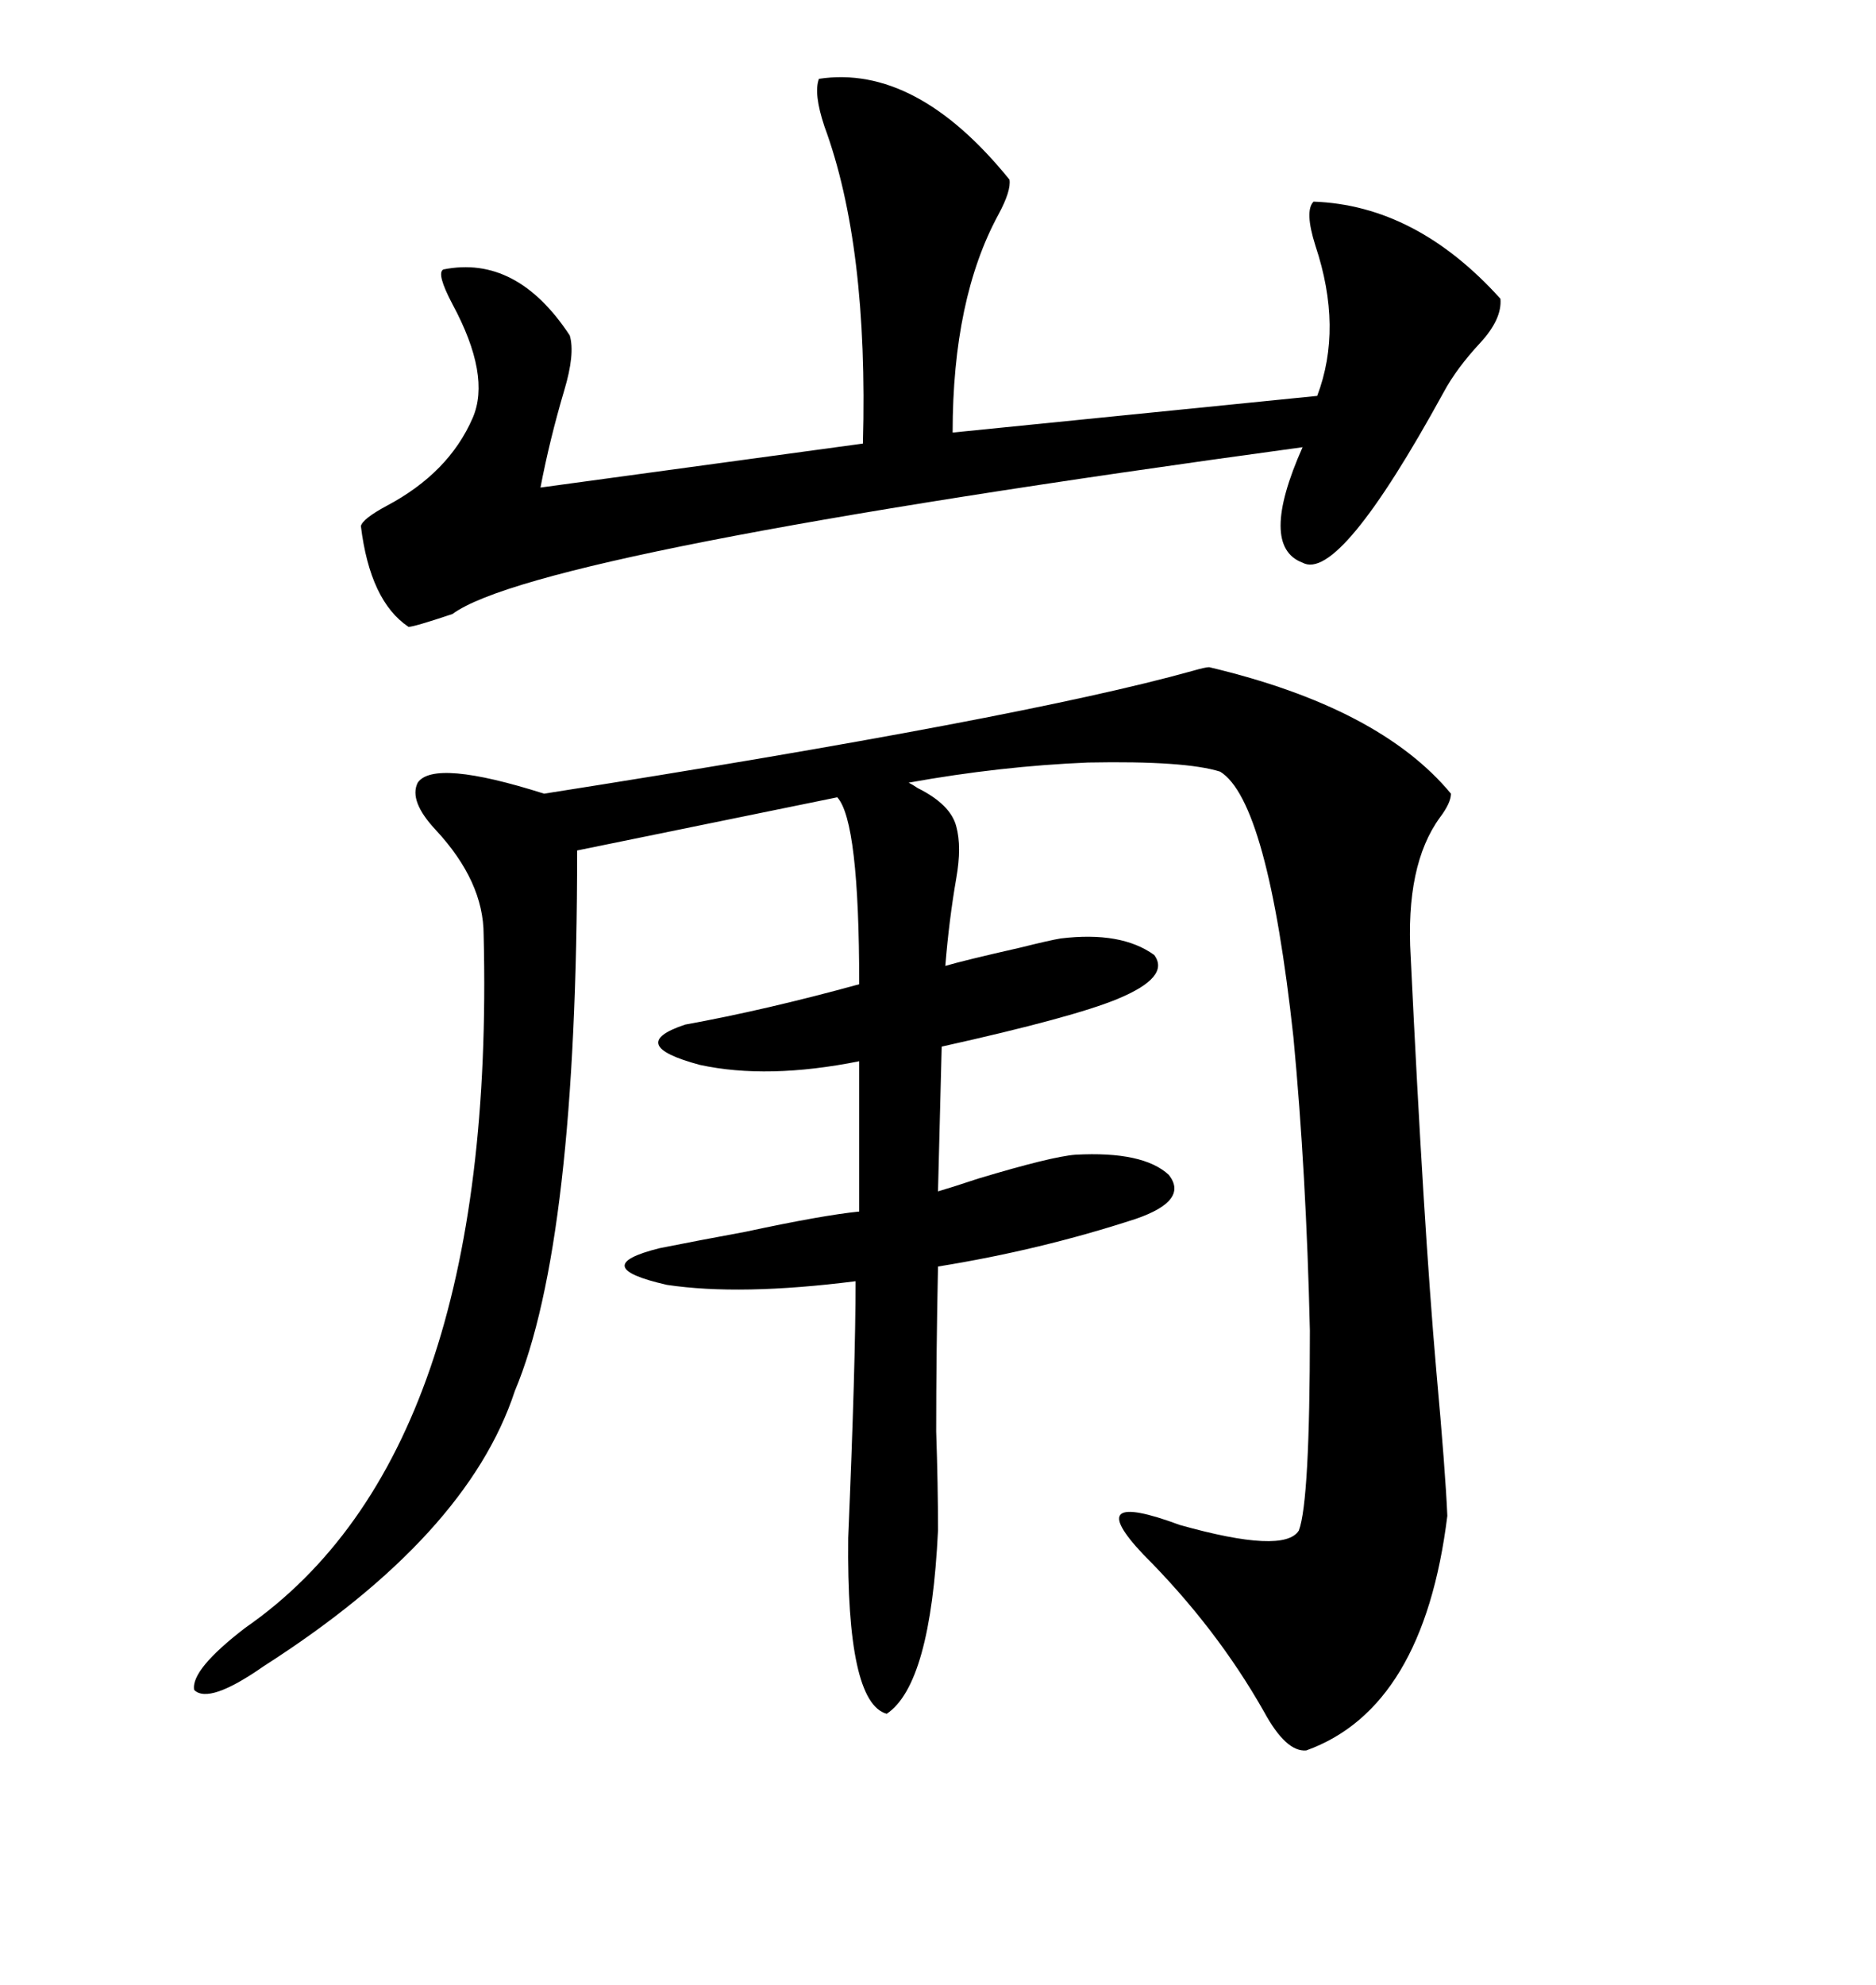 <svg xmlns="http://www.w3.org/2000/svg" xmlns:xlink="http://www.w3.org/1999/xlink" width="300" height="317.285"><path d="M193.36 106.64L193.36 106.64Q220.61 113.09 232.03 126.86L232.03 126.86Q232.03 128.32 230.27 130.66L230.27 130.66Q224.71 138.28 225.59 152.93L225.59 152.93Q227.64 195.70 229.69 219.14L229.69 219.14Q231.15 235.25 231.45 242.29L231.45 242.29Q227.64 273.05 208.89 279.79L208.89 279.79Q205.66 280.08 202.15 273.63L202.15 273.63Q194.53 260.16 182.81 248.44L182.81 248.44Q172.85 237.89 188.67 243.75L188.67 243.75Q205.37 248.44 207.71 244.63L207.71 244.63Q209.47 239.94 209.47 212.70L209.47 212.70Q208.89 187.50 206.84 165.82L206.84 165.82Q202.73 128.03 195.12 123.34L195.12 123.34Q189.55 121.58 174.02 121.88L174.02 121.88Q159.96 122.46 145.31 125.10L145.31 125.10Q145.90 125.39 146.78 125.98L146.78 125.98Q152.05 128.61 152.93 132.13L152.93 132.13Q153.81 135.35 152.93 140.33L152.93 140.33Q151.76 147.07 151.17 154.39L151.17 154.39Q154.10 153.52 163.18 151.46L163.18 151.46Q167.87 150.29 169.63 150L169.63 150Q179.30 148.83 184.57 152.64L184.57 152.64Q187.21 156.15 178.71 159.67L178.71 159.67Q171.68 162.60 150.59 167.29L150.59 167.29L150 190.43Q152.05 189.84 156.45 188.38L156.45 188.38Q168.16 184.86 171.97 184.57L171.97 184.57Q182.81 183.98 186.91 187.79L186.91 187.79Q190.14 191.89 181.64 194.82L181.64 194.82Q166.41 199.80 150 202.44L150 202.44Q149.71 216.50 149.71 228.81L149.71 228.81Q150 237.30 150 244.63L150 244.63Q148.83 269.24 141.80 273.93L141.80 273.93Q135.35 272.17 135.64 245.80L135.64 245.80Q136.82 217.97 136.82 204.79L136.82 204.79Q118.36 207.13 106.64 205.37L106.64 205.37Q93.75 202.44 105.47 199.51L105.47 199.51Q111.33 198.34 119.24 196.88L119.24 196.88Q131.54 194.24 137.40 193.65L137.40 193.65L137.40 169.63Q122.75 172.56 111.91 170.21L111.91 170.21Q99.90 166.99 109.57 163.77L109.57 163.77Q122.46 161.43 137.40 157.32L137.40 157.32Q137.40 131.25 133.89 127.44L133.89 127.44L92.29 135.94Q92.29 198.63 82.32 222.36L82.32 222.36Q74.71 245.51 42.19 266.31L42.19 266.31Q33.40 272.46 31.05 270.12L31.05 270.12Q30.47 266.89 39.26 260.16L39.26 260.16Q79.39 232.32 77.34 149.41L77.34 149.41Q77.34 140.92 69.73 132.71L69.73 132.71Q65.33 128.03 66.80 125.10L66.80 125.10Q69.43 121.29 87.01 126.86L87.01 126.86Q163.48 114.84 190.72 107.23L190.72 107.23Q192.77 106.64 193.36 106.64ZM130.96 12.60L130.96 12.60Q146.48 10.25 161.43 28.71L161.43 28.71Q161.72 30.47 159.67 34.28L159.67 34.28Q152.34 47.75 152.34 69.14L152.34 69.14L210.64 63.28Q214.75 52.44 210.35 39.26L210.35 39.26Q208.59 33.69 210.06 32.23L210.06 32.23Q226.46 32.81 239.94 47.75L239.94 47.75Q240.23 50.98 236.72 54.79L236.72 54.79Q232.91 58.89 230.86 62.70L230.86 62.70Q214.16 93.16 208.30 89.94L208.30 89.94Q201.27 87.30 208.30 71.48L208.30 71.48Q85.84 88.18 72.36 98.14L72.36 98.14Q66.21 100.20 65.33 100.20L65.33 100.20Q59.18 96.09 57.71 84.08L57.71 84.08Q58.01 82.91 61.82 80.86L61.82 80.86Q71.78 75.59 75.59 66.80L75.59 66.80Q78.52 60.06 72.36 48.63L72.36 48.63Q69.73 43.65 70.90 43.07L70.90 43.07Q82.62 40.72 91.11 53.61L91.11 53.61Q91.99 56.54 90.23 62.40L90.23 62.40Q87.89 70.31 86.43 77.93L86.43 77.93L137.99 70.90Q138.87 39.26 131.84 20.21L131.84 20.21Q130.08 14.94 130.96 12.60Z"/></svg>